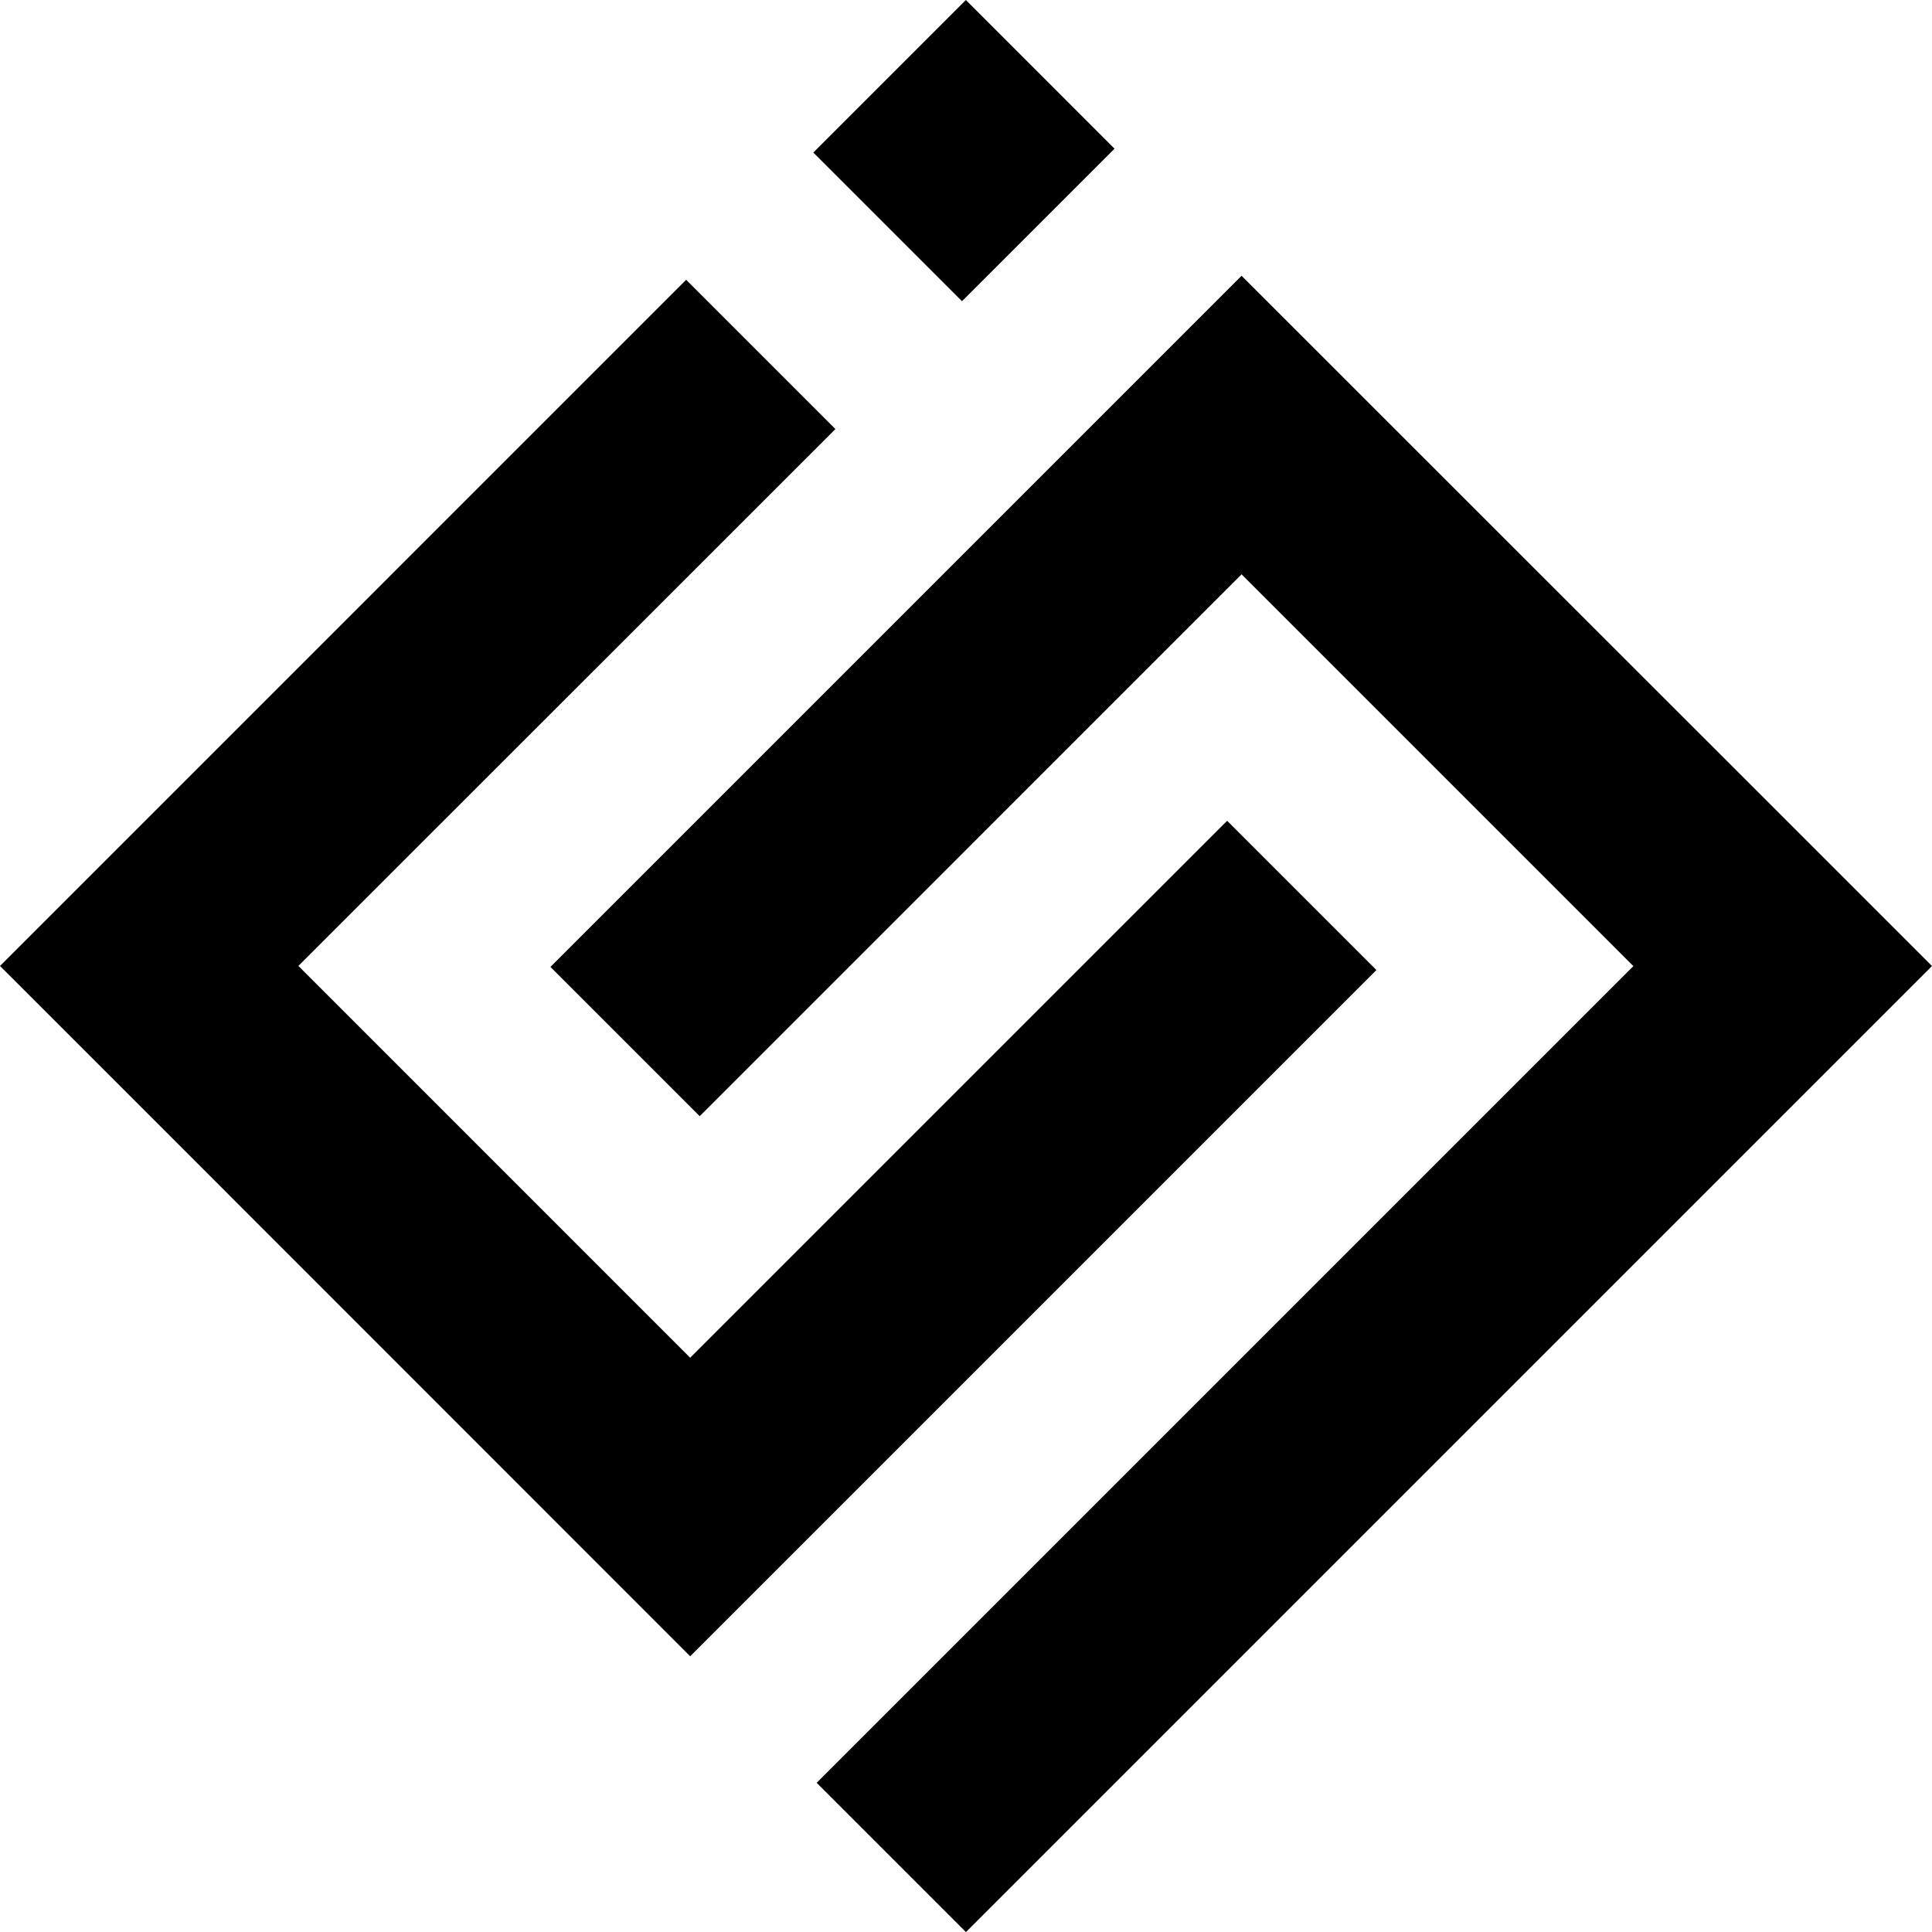 <?xml version="1.0" encoding="UTF-8"?>
<svg id="Layer_2" data-name="Layer 2" xmlns="http://www.w3.org/2000/svg" viewBox="0 0 778.54 778.57">
  <g id="Layer_1-2" data-name="Layer 1">
    <g>
      <polygon points="449.12 59.92 387.65 121.38 327.74 61.47 389.22 0 449.12 59.92"/>
      <g>
        <polygon points="494.5 330.75 554.65 390.9 278.12 667.43 60.12 449.36 0 389.25 276.5 112.75 336.65 172.9 120.24 389.24 278.12 547.13 494.5 330.75"/>
        <polygon points="718.39 329.13 778.54 389.28 389.25 778.57 329.1 718.42 658.2 389.32 500.32 231.43 281.96 449.79 221.81 389.64 500.31 111.13 718.39 329.13"/>
      </g>
    </g>
  </g>
</svg>
